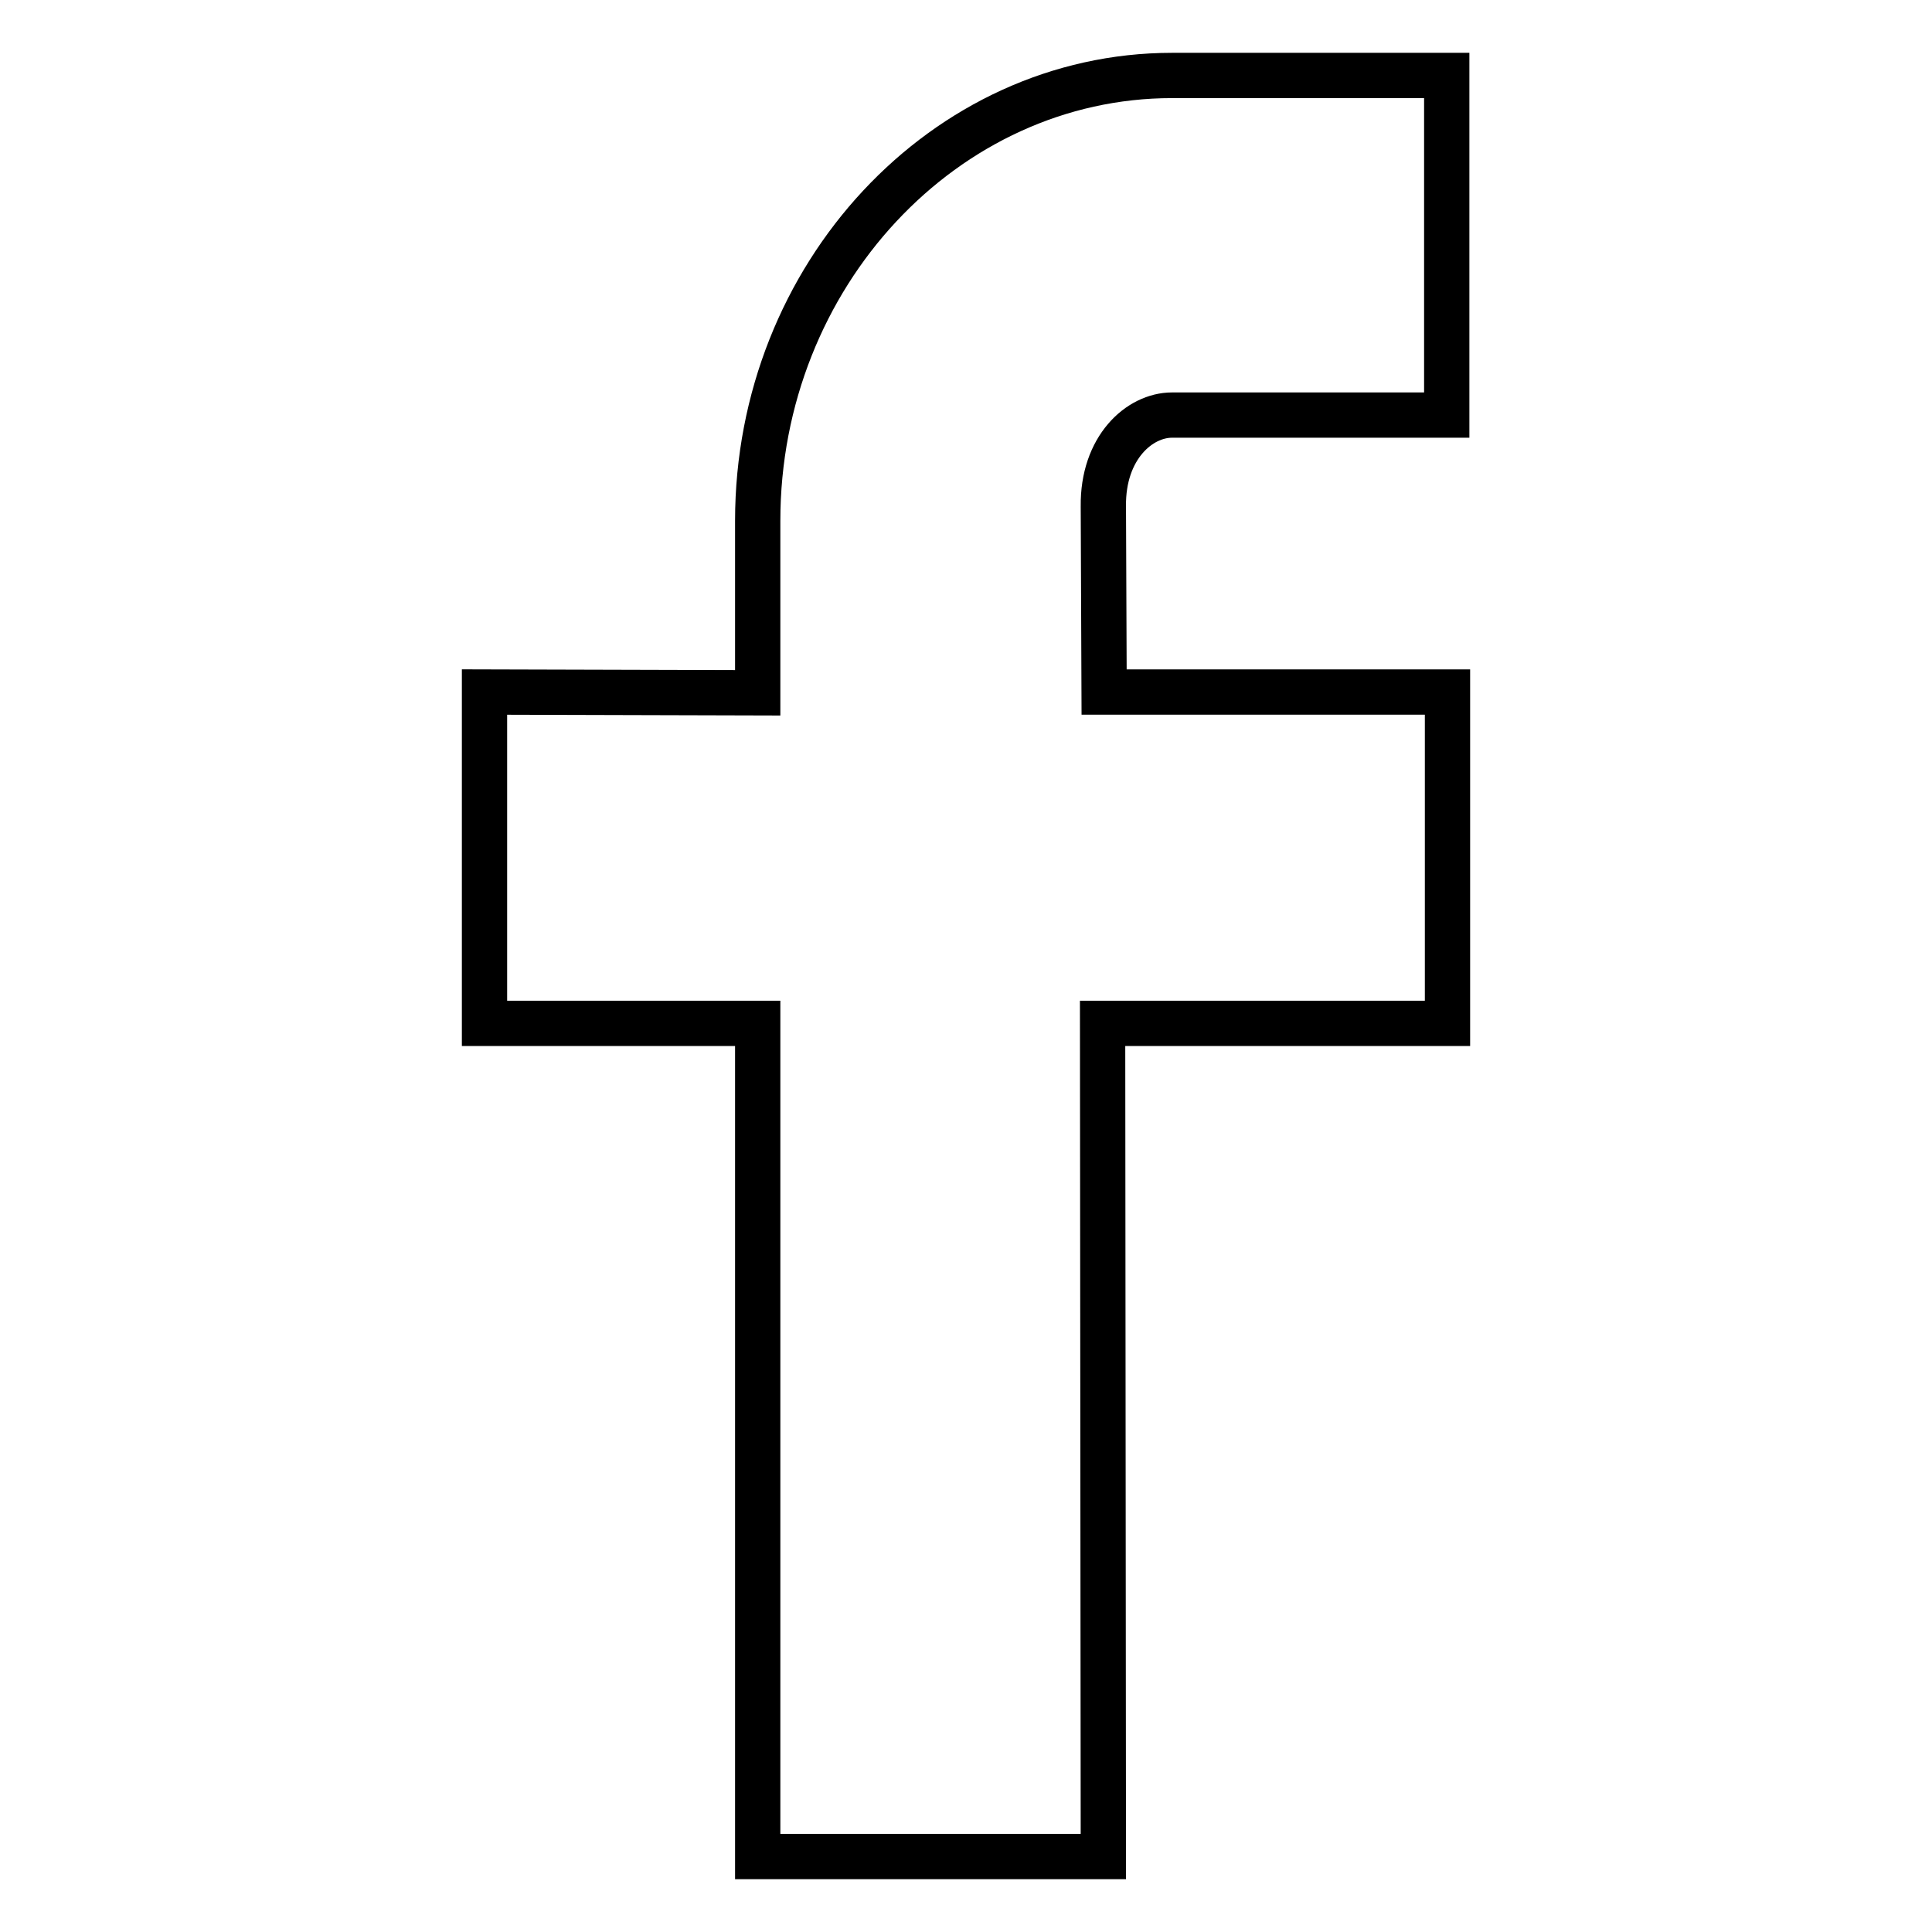 <?xml version="1.0" encoding="utf-8"?>
<!-- Svg Vector Icons : http://www.onlinewebfonts.com/icon -->
<!DOCTYPE svg PUBLIC "-//W3C//DTD SVG 1.1//EN" "http://www.w3.org/Graphics/SVG/1.1/DTD/svg11.dtd">
<svg version="1.1" xmlns="http://www.w3.org/2000/svg" xmlns:xlink="http://www.w3.org/1999/xlink" x="0px" y="0px" viewBox="0 0 256 256" enable-background="new 0 0 256 256" xml:space="preserve">
<g> <path stroke-width="6" fill-opacity="0" stroke="#000000"  d="M155.3,55h36.4V10h-36.4c-30.1,0-54.9,26.5-54.9,59v22.8l-36.2-0.1v43.9h36.2V246h45.8l-0.1-110.4h45.7 V91.7h-45.5l-0.1-24.6C146.1,59.3,151,55,155.3,55L155.3,55z"/></g>
</svg>